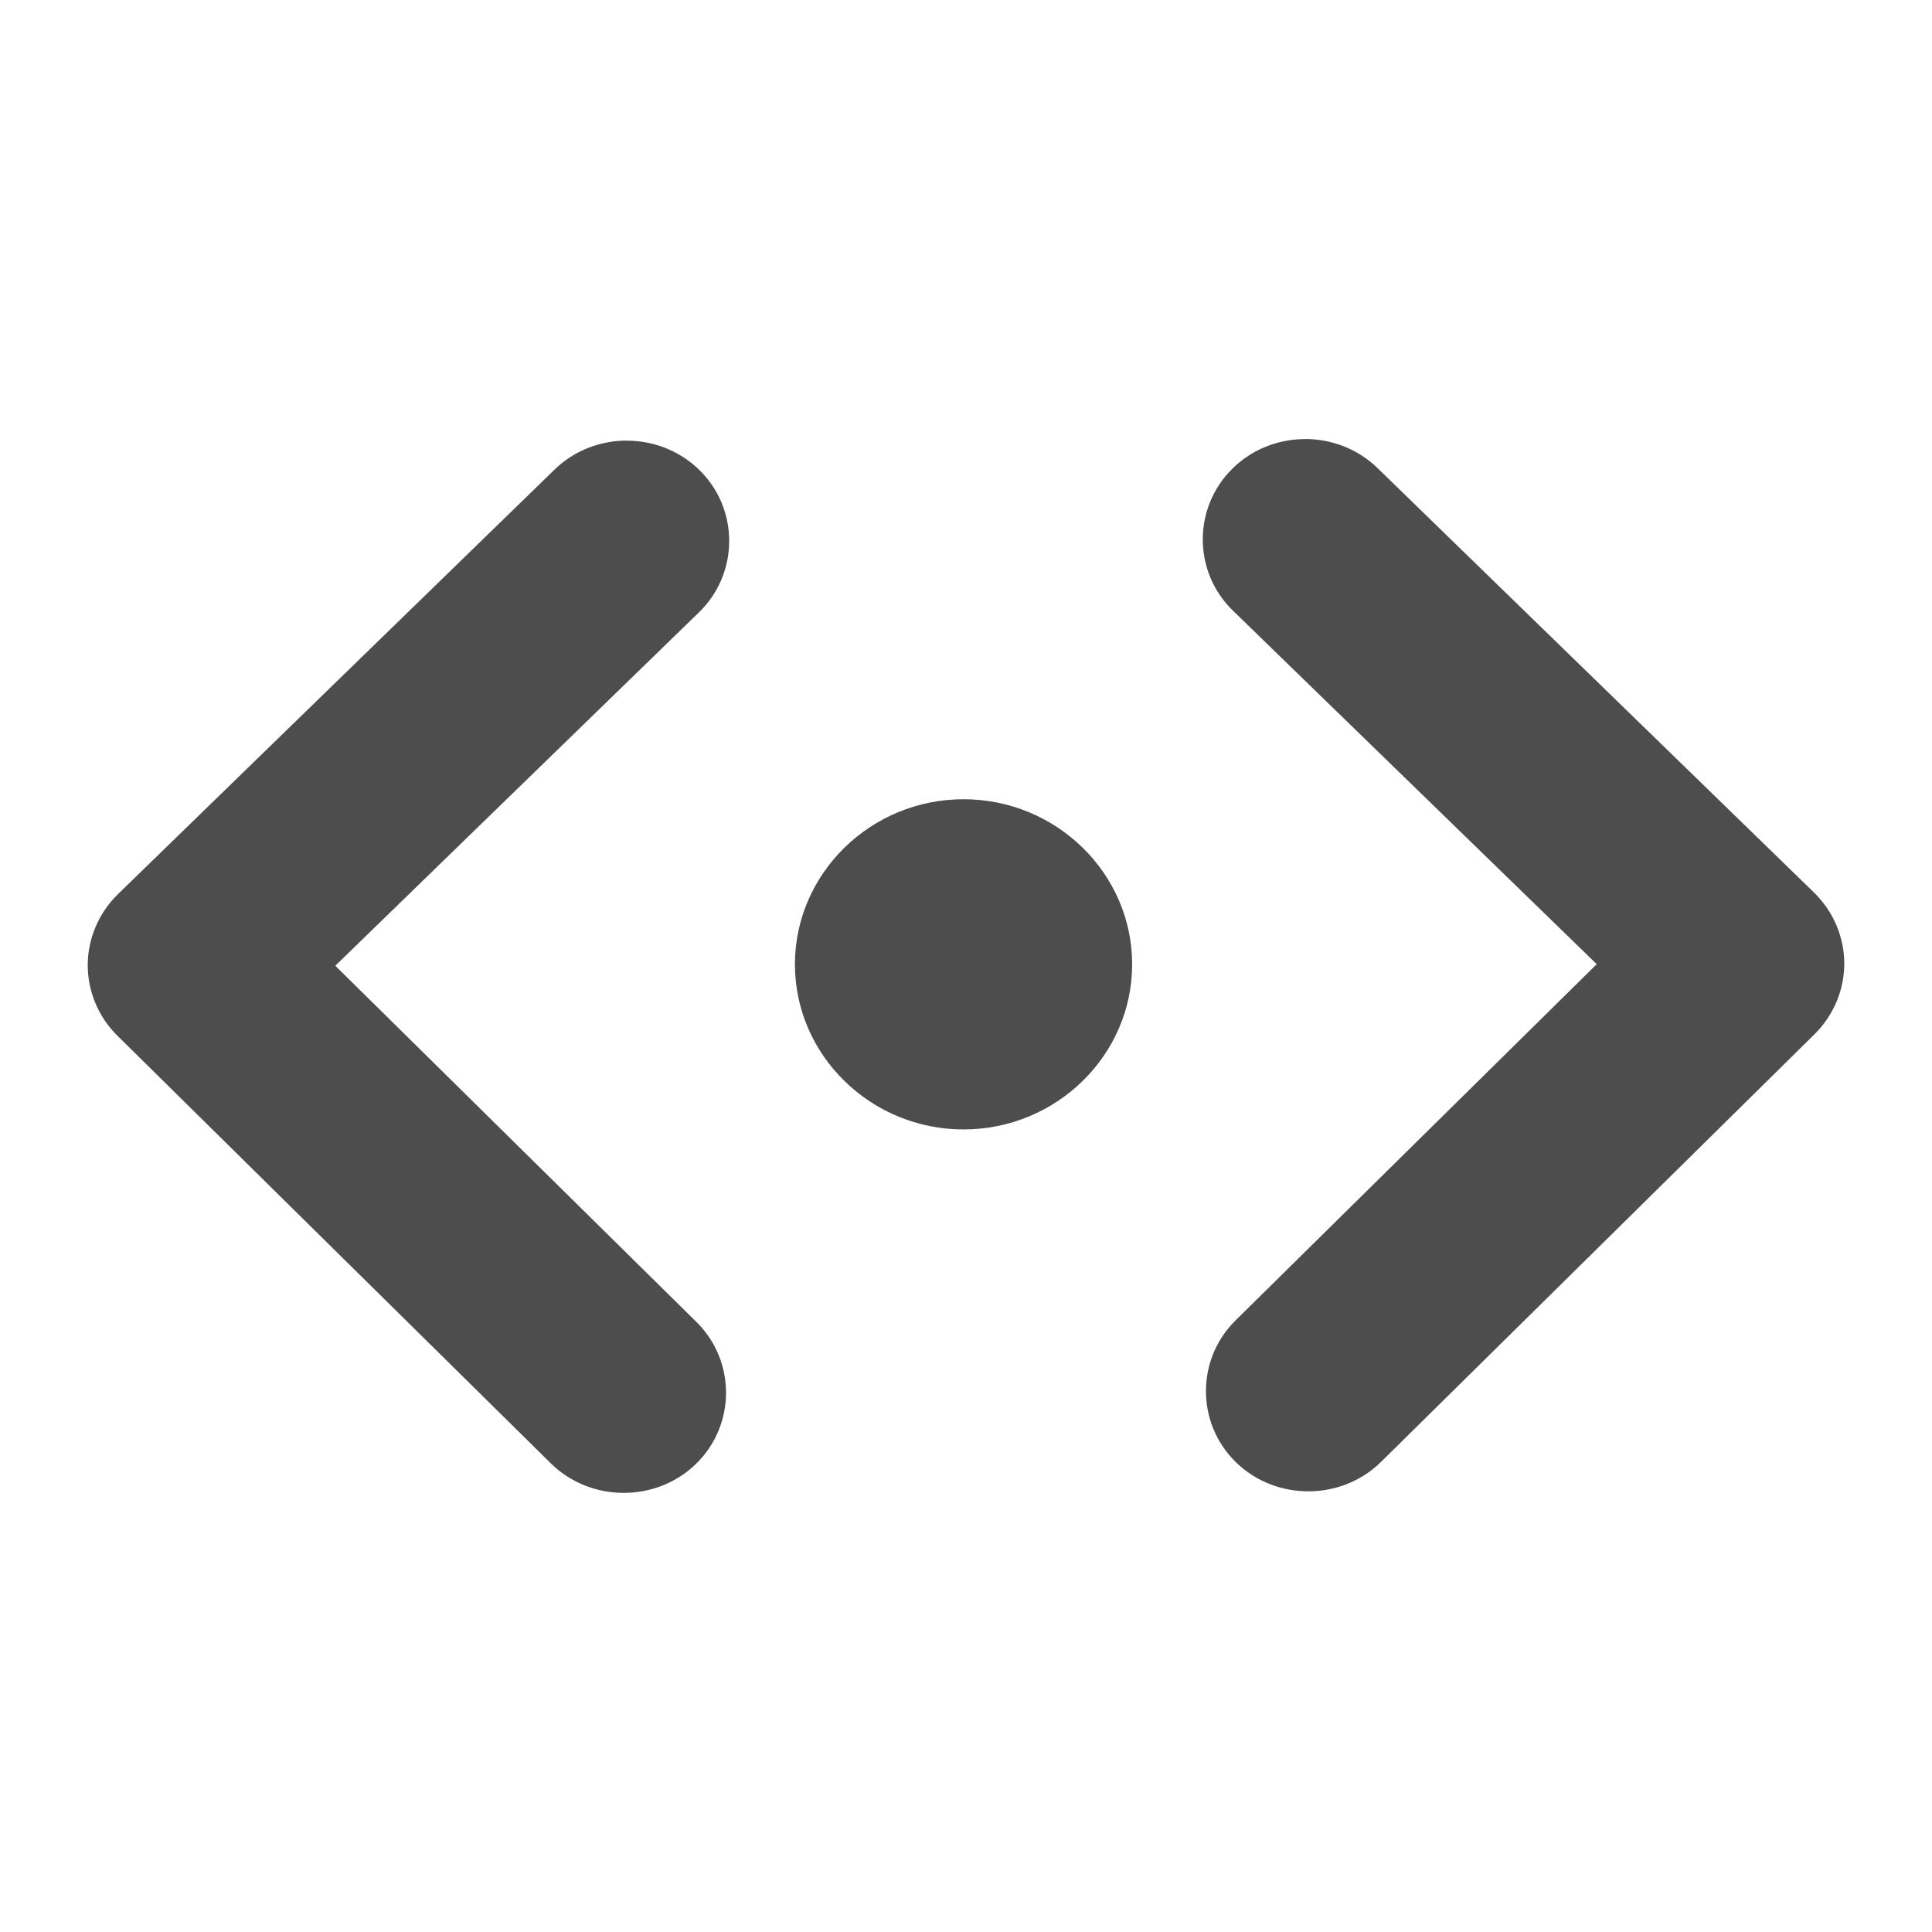 <svg xmlns="http://www.w3.org/2000/svg" viewBox="0 0 22 22">
 <defs id="defs3051">
   <style type="text/css" id="current-color-scheme">
     .ColorScheme-Text {
       color:#4d4d4d;
     }
     </style>
 </defs>
   <path
      style="fill:currentColor;fill-opacity:1;stroke:none"
      d="m14.857 5c-.3.001-.599.114-.824.337-.451.445-.449 1.174.006 1.616l4.143 4.026-4.113 4.057c-.451.445-.449 1.174.006 1.616.454.442 1.201.44 1.652-.006l4.934-4.868c.225-.222.341-.517.34-.809-.001-.292-.119-.586-.346-.807l-4.969-4.832c-.227-.221-.529-.332-.828-.331zm-7.715.017c-.3-.001-.601.11-.828.331l-4.969 4.832c-.227.221-.345.515-.346.807-.001.292.114.587.34.809l4.934 4.868c.451.445 1.198.448 1.652.006.454-.442.457-1.171.006-1.616l-4.113-4.057 4.143-4.026c.454-.442.457-1.171.006-1.616-.226-.223-.525-.336-.824-.337zm3.83 4.084c-1.057 0-1.92.845-1.92 1.88 0 1.035.863 1.88 1.92 1.88 1.057 0 1.92-.845 1.92-1.88 0-1.035-.863-1.88-1.92-1.88z"
      class="ColorScheme-Text" />
</svg> 
